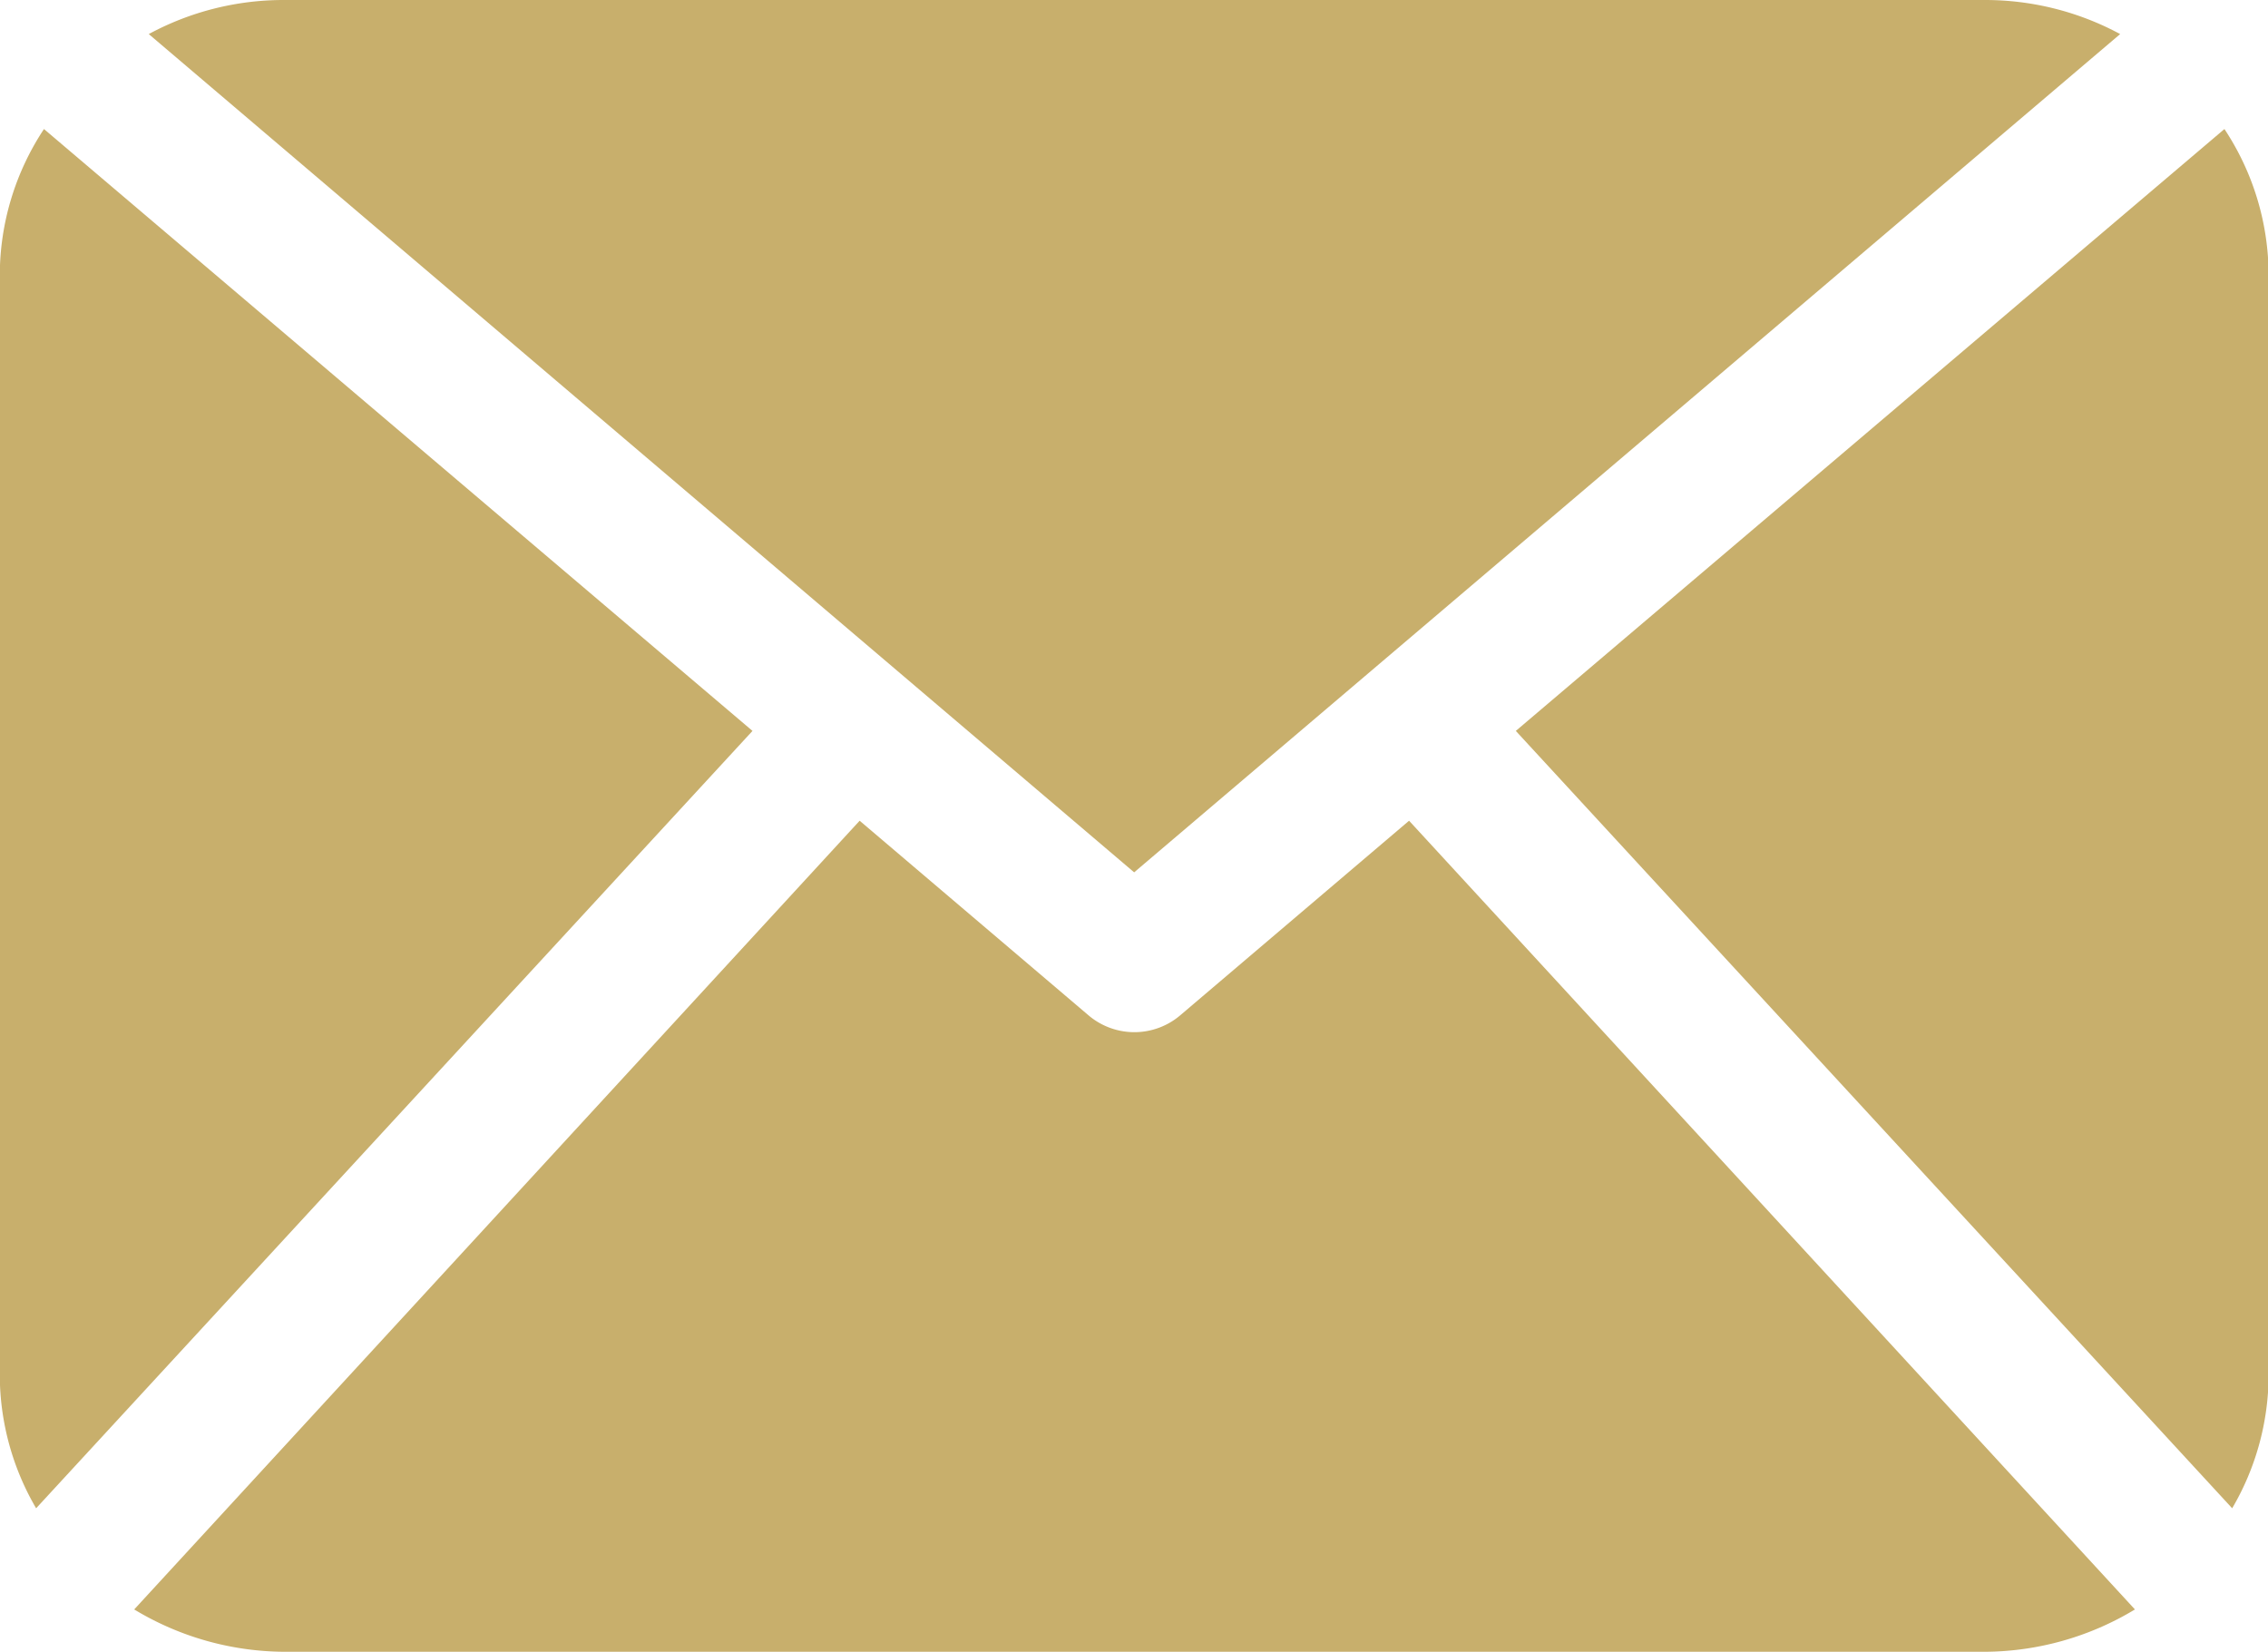 <svg xmlns="http://www.w3.org/2000/svg" width="21.969" height="16" viewBox="0 0 21.969 16">
  <defs>
    <style>
      .cls-1 {
        fill: #c8af6c;
        fill-rule: evenodd;
      }
    </style>
  </defs>
  <path id="footer_mail.svg" data-name="footer mail.svg" class="cls-1" d="M832.725,6061.33a2.564,2.564,0,0,1-.353,1.28l-6.939-7.53,6.864-5.83a2.571,2.571,0,0,1,.428,1.41v10.67Zm-10.989-4.88,9.551-8.12a2.755,2.755,0,0,0-1.31-.33H813.5a2.745,2.745,0,0,0-1.309.33Zm2.663-.5-2.211,1.88a0.686,0.686,0,0,1-.9,0l-2.211-1.88-7.027,7.64a2.836,2.836,0,0,0,1.449.41h16.482a2.836,2.836,0,0,0,1.449-.41Zm-13.223-6.7a2.571,2.571,0,0,0-.428,1.41v10.67a2.563,2.563,0,0,0,.352,1.28l6.939-7.53Z" transform="translate(-810.75 -6048)"/>
</svg>
